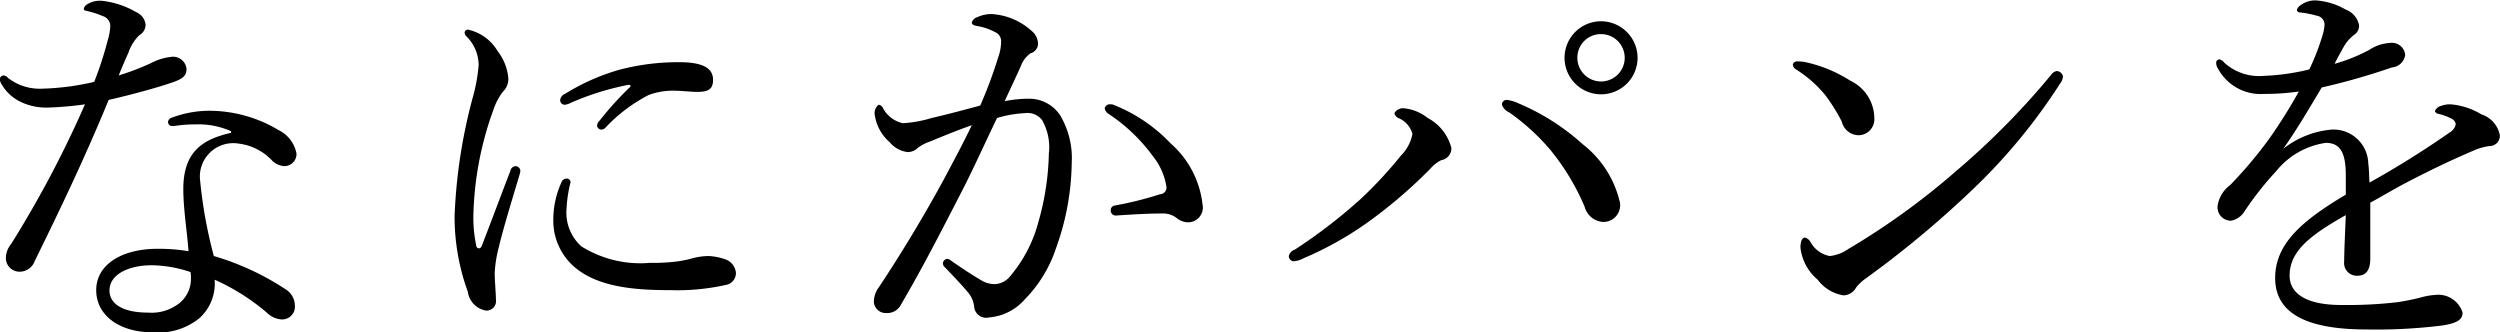 <svg xmlns="http://www.w3.org/2000/svg" width="249.188" height="33.14" viewBox="0 0 124.594 16.57">
  <defs>
    <style>
      .cls-1 {
        fill-rule: evenodd;
      }
    </style>
  </defs>
  <path id="なにかパンを" class="cls-1" d="M891.391,4289.01a53.662,53.662,0,0,1-3.681,6.96,1.112,1.112,0,0,0-.26.66,0.68,0.68,0,0,0,.721.72,0.8,0.8,0,0,0,.72-0.54c1.32-2.68,2.52-5.2,3.681-8.02,1.22-.28,2.44-0.62,3.14-0.86,0.54-.18.74-0.34,0.74-0.68a0.671,0.671,0,0,0-.8-0.6,2.72,2.72,0,0,0-.96.3,12.682,12.682,0,0,1-1.62.62c0.16-.4.34-0.82,0.48-1.12a2.218,2.218,0,0,1,.54-0.88,0.61,0.61,0,0,0,.32-0.52,0.762,0.762,0,0,0-.48-0.64,4.271,4.271,0,0,0-1.7-.56,1.2,1.2,0,0,0-.74.18,0.335,0.335,0,0,0-.16.22c0,0.06.04,0.08,0.12,0.1a4.233,4.233,0,0,1,.82.26,0.525,0.525,0,0,1,.381.48,2.826,2.826,0,0,1-.12.7,18.2,18.2,0,0,1-.681,2.1,12.734,12.734,0,0,1-2.62.34,2.569,2.569,0,0,1-1.681-.54,0.305,0.305,0,0,0-.24-0.12,0.191,0.191,0,0,0-.16.16,0.4,0.4,0,0,0,.04.2,2.191,2.191,0,0,0,1,.96,2.979,2.979,0,0,0,1.4.28A17.2,17.2,0,0,0,891.391,4289.01Zm7.282,1.42c-1.42.32-2.381,0.94-2.381,2.8,0,0.98.18,2.06,0.26,3.1a8.86,8.86,0,0,0-1.56-.12c-1.72,0-3.041.76-3.041,2.06,0,1.26,1.161,2.1,2.8,2.1a3.239,3.239,0,0,0,2.34-.7,2.315,2.315,0,0,0,.761-1.92,10.7,10.7,0,0,1,2.6,1.64,1.16,1.16,0,0,0,.74.34,0.636,0.636,0,0,0,.661-0.68,0.966,0.966,0,0,0-.4-0.78,13.262,13.262,0,0,0-3.64-1.7,22.894,22.894,0,0,1-.681-3.74,1.663,1.663,0,0,1,1.941-1.86,2.723,2.723,0,0,1,1.66.86,0.964,0.964,0,0,0,.6.26,0.607,0.607,0,0,0,.6-0.62,1.635,1.635,0,0,0-.9-1.18,6.735,6.735,0,0,0-3.44-.96,5.325,5.325,0,0,0-1.861.34,0.253,0.253,0,0,0-.2.2,0.2,0.2,0,0,0,.18.22,1.435,1.435,0,0,0,.26-0.02,6.553,6.553,0,0,1,.94-0.06,3.957,3.957,0,0,1,1.761.34v0.08Zm-2.021,6.94a1.727,1.727,0,0,1,.02.3,1.562,1.562,0,0,1-.54,1.22,2.238,2.238,0,0,1-1.58.5c-1.38,0-1.94-.5-1.94-1.1,0-.82.98-1.26,2.1-1.26A6.172,6.172,0,0,1,896.652,4297.37Zm21.9-9.22a16.374,16.374,0,0,0-1.52,1.68,0.369,0.369,0,0,0-.12.26,0.235,0.235,0,0,0,.2.18,0.305,0.305,0,0,0,.24-0.12,7.932,7.932,0,0,1,2.121-1.6,3.417,3.417,0,0,1,1.28-.22c0.32,0,.86.06,1.14,0.06,0.52,0,.8-0.1.8-0.6,0-.44-0.28-0.88-1.66-0.88a11.474,11.474,0,0,0-3.021.38,10.616,10.616,0,0,0-2.7,1.2,0.375,0.375,0,0,0-.24.32,0.226,0.226,0,0,0,.24.22,0.858,0.858,0,0,0,.3-0.1,13.658,13.658,0,0,1,2.8-.88C918.592,4288.01,918.612,4288.09,918.552,4288.15Zm-3.82,6.58a3.053,3.053,0,0,0,1,2.34c1.2,1.08,3.16,1.2,4.821,1.2a11.146,11.146,0,0,0,2.78-.26,0.6,0.6,0,0,0,.5-0.6,0.787,0.787,0,0,0-.541-0.68,2.928,2.928,0,0,0-.82-0.16,3.165,3.165,0,0,0-.76.1,5.793,5.793,0,0,1-.74.16,9.388,9.388,0,0,1-1.42.08,5.562,5.562,0,0,1-3.421-.82,2.262,2.262,0,0,1-.74-1.88,6.7,6.7,0,0,1,.2-1.32,0.191,0.191,0,0,0-.22-0.18,0.286,0.286,0,0,0-.24.2A4.481,4.481,0,0,0,914.732,4294.73Zm-2.141-2.4c-0.48,1.24-.96,2.54-1.42,3.72a0.187,0.187,0,0,1-.14.14,0.148,0.148,0,0,1-.14-0.14,6.7,6.7,0,0,1-.14-1.62,16.4,16.4,0,0,1,1-5.16,3.115,3.115,0,0,1,.46-0.88,0.882,0.882,0,0,0,.28-0.66,2.561,2.561,0,0,0-.54-1.38,2.262,2.262,0,0,0-1.46-1.06,0.162,0.162,0,0,0-.18.14,0.27,0.27,0,0,0,.1.2,2.037,2.037,0,0,1,.6,1.42,8.515,8.515,0,0,1-.3,1.64,26.545,26.545,0,0,0-.9,5.88,10.935,10.935,0,0,0,.66,3.78,1.1,1.1,0,0,0,.92.94,0.477,0.477,0,0,0,.48-0.56c0-.28-0.06-0.94-0.06-1.3a6.051,6.051,0,0,1,.2-1.28c0.18-.78.56-2.04,1.04-3.64a0.88,0.88,0,0,0,.04-0.2,0.256,0.256,0,0,0-.24-0.22A0.284,0.284,0,0,0,912.591,4292.33Zm34.5,1.7a4.749,4.749,0,0,0-1.6-3.08,7.917,7.917,0,0,0-2.8-1.9,0.365,0.365,0,0,0-.18-0.04,0.264,0.264,0,0,0-.3.2,0.414,0.414,0,0,0,.2.28,8.581,8.581,0,0,1,2.2,2.1,3.251,3.251,0,0,1,.68,1.54,0.334,0.334,0,0,1-.32.36,17.417,17.417,0,0,1-2.24.56,0.236,0.236,0,0,0-.22.24,0.248,0.248,0,0,0,.28.26c0.92-.06,1.62-0.1,2.26-0.1a1.124,1.124,0,0,1,.74.22,0.924,0.924,0,0,0,.581.22A0.738,0.738,0,0,0,947.094,4294.03Zm-9.862-5.18c0.28-.62.56-1.2,0.8-1.74a1.366,1.366,0,0,1,.48-0.64,0.513,0.513,0,0,0,.38-0.46,0.835,0.835,0,0,0-.32-0.66,3.252,3.252,0,0,0-2-.84,1.745,1.745,0,0,0-.721.16,0.409,0.409,0,0,0-.26.26c0,0.1.08,0.14,0.28,0.18a2.829,2.829,0,0,1,.881.3,0.488,0.488,0,0,1,.3.46,2.3,2.3,0,0,1-.14.78,22.374,22.374,0,0,1-.9,2.42c-0.96.26-1.72,0.46-2.42,0.62a6.125,6.125,0,0,1-1.44.26,1.483,1.483,0,0,1-.981-0.74,0.281,0.281,0,0,0-.22-0.18,0.518,0.518,0,0,0-.2.48,2.239,2.239,0,0,0,.76,1.4,1.347,1.347,0,0,0,.9.48,0.726,0.726,0,0,0,.5-0.22,2.177,2.177,0,0,1,.58-0.3c0.58-.24,1.36-0.56,2.1-0.82-0.4.84-.84,1.66-1.36,2.64-1,1.84-2.08,3.64-3.261,5.42a1.236,1.236,0,0,0-.26.74,0.593,0.593,0,0,0,.64.56,0.748,0.748,0,0,0,.7-0.4c1.08-1.84,1.98-3.6,3.02-5.62,0.6-1.16,1.16-2.42,1.781-3.7a5.716,5.716,0,0,1,1.38-.24,0.918,0.918,0,0,1,.86.34,2.723,2.723,0,0,1,.34,1.68,13.283,13.283,0,0,1-.52,3.4,6.9,6.9,0,0,1-1.42,2.72,1.035,1.035,0,0,1-.76.38,1.311,1.311,0,0,1-.581-0.14c-0.52-.3-1-0.62-1.58-1.02a0.365,0.365,0,0,0-.22-0.1,0.254,0.254,0,0,0-.2.22,0.27,0.27,0,0,0,.1.2c0.48,0.5.84,0.88,1.16,1.26a1.317,1.317,0,0,1,.3.72,0.6,0.6,0,0,0,.74.52,2.636,2.636,0,0,0,1.781-.9,6.548,6.548,0,0,0,1.56-2.56,12.862,12.862,0,0,0,.78-4.24,4.174,4.174,0,0,0-.58-2.38,1.852,1.852,0,0,0-1.58-.82A6.216,6.216,0,0,0,937.232,4288.85Zm30.642,4.98a5.1,5.1,0,0,0-1.821-2.82,11.389,11.389,0,0,0-3.241-2.06,1.742,1.742,0,0,0-.56-0.16,0.231,0.231,0,0,0-.24.24,0.655,0.655,0,0,0,.36.38,10.817,10.817,0,0,1,2.061,1.88,11.7,11.7,0,0,1,1.7,2.82,1.018,1.018,0,0,0,.9.76A0.832,0.832,0,0,0,967.874,4293.83Zm-10.323-3.34a2.06,2.06,0,0,1-.56,1.06,21.309,21.309,0,0,1-2,2.16,26.5,26.5,0,0,1-3.3,2.54,0.446,0.446,0,0,0-.3.32,0.252,0.252,0,0,0,.26.26,1.314,1.314,0,0,0,.5-0.16,16.888,16.888,0,0,0,3.581-2.08,24.138,24.138,0,0,0,2.72-2.38,1.73,1.73,0,0,1,.541-0.42,0.594,0.594,0,0,0,.5-0.6,2.347,2.347,0,0,0-1.181-1.5,2.24,2.24,0,0,0-1.16-.48,0.491,0.491,0,0,0-.5.24,0.362,0.362,0,0,0,.24.26A1.2,1.2,0,0,1,957.551,4290.49Zm9.4-5.62a1.82,1.82,0,1,0,1.821,1.82A1.827,1.827,0,0,0,966.953,4284.87Zm0,0.64a1.18,1.18,0,1,1-1.18,1.18A1.17,1.17,0,0,1,966.953,4285.51Zm22.72,1.84a0.414,0.414,0,0,0-.28.18,38.363,38.363,0,0,1-4.761,4.82,36.111,36.111,0,0,1-5.341,3.86,1.99,1.99,0,0,1-.94.36,1.385,1.385,0,0,1-.96-0.7,0.451,0.451,0,0,0-.28-0.22c-0.14,0-.22.2-0.22,0.5a2.436,2.436,0,0,0,.86,1.6,1.992,1.992,0,0,0,1.28.78,0.744,0.744,0,0,0,.64-0.4,2.319,2.319,0,0,1,.5-0.46,50.5,50.5,0,0,0,5.222-4.34,28.524,28.524,0,0,0,4.441-5.36,0.634,0.634,0,0,0,.14-0.36A0.343,0.343,0,0,0,989.673,4287.35Zm-12.942-.48a0.205,0.205,0,0,0-.22.16,0.309,0.309,0,0,0,.16.24,6.039,6.039,0,0,1,1.44,1.26,8.686,8.686,0,0,1,.84,1.34,0.874,0.874,0,0,0,.86.68,0.8,0.8,0,0,0,.761-0.88,2.083,2.083,0,0,0-1.2-1.84,6.807,6.807,0,0,0-2.22-.92A2.1,2.1,0,0,0,976.731,4286.87Zm27.339,6.64c-2.14,1.28-3.52,2.42-3.52,4.16,0,1.9,1.84,2.56,4.56,2.56a26.627,26.627,0,0,0,3.78-.2c0.78-.12,1-0.32,1-0.64a1.269,1.269,0,0,0-1.38-.88,3.257,3.257,0,0,0-.68.12,11.952,11.952,0,0,1-1.18.24,21.845,21.845,0,0,1-2.8.14c-1.86,0-2.58-.64-2.58-1.46,0-1.24,1.04-2.02,2.8-3.02-0.04.98-.08,1.82-0.08,2.3a0.633,0.633,0,0,0,.68.72c0.4,0,.62-0.28.62-0.84v-2.8c0.56-.3,1.22-0.7,1.8-1,1.38-.72,2.38-1.18,3.36-1.6a2.778,2.778,0,0,1,.78-0.22,0.516,0.516,0,0,0,.52-0.52,1.358,1.358,0,0,0-.92-1.06,3.544,3.544,0,0,0-1.52-.5,1.25,1.25,0,0,0-.5.08,0.444,0.444,0,0,0-.3.26,0.235,0.235,0,0,0,.2.14,2.66,2.66,0,0,1,.6.22,0.381,0.381,0,0,1,.24.28,0.6,0.6,0,0,1-.3.42,46.6,46.6,0,0,1-4,2.5c-0.02-.34-0.02-0.7-0.06-0.94a1.731,1.731,0,0,0-1.84-1.7,4.5,4.5,0,0,0-2.4.96c0.68-.96,1.3-2.02,1.92-3.06a33.377,33.377,0,0,0,3.5-1,0.723,0.723,0,0,0,.66-0.62,0.664,0.664,0,0,0-.76-0.6,2.066,2.066,0,0,0-1.02.34,8.41,8.41,0,0,1-1.74.7c0.16-.32.38-0.72,0.5-0.92a1.884,1.884,0,0,1,.5-0.54,0.534,0.534,0,0,0,.22-0.46,1.03,1.03,0,0,0-.66-0.78,3.419,3.419,0,0,0-1.5-.46,1.219,1.219,0,0,0-.78.26,0.387,0.387,0,0,0-.16.22,0.157,0.157,0,0,0,.16.12,4.964,4.964,0,0,1,.82.16,0.452,0.452,0,0,1,.4.46,2.286,2.286,0,0,1-.1.52,11.388,11.388,0,0,1-.66,1.7,11.039,11.039,0,0,1-2.259.32,2.575,2.575,0,0,1-1.98-.66,0.385,0.385,0,0,0-.241-0.16,0.164,0.164,0,0,0-.16.18,0.484,0.484,0,0,0,.08.26,2.418,2.418,0,0,0,2.32,1.28,11.611,11.611,0,0,0,1.72-.12,25.975,25.975,0,0,1-1.48,2.36,21.5,21.5,0,0,1-1.939,2.3,1.576,1.576,0,0,0-.621.98,0.668,0.668,0,0,0,.661.8,1.016,1.016,0,0,0,.68-0.48,15.793,15.793,0,0,1,1.579-2,3.884,3.884,0,0,1,2.46-1.4c0.72,0,1,.48,1,1.62v0.96Z" transform="translate(-887.156 -4283.81)"/>
</svg>
